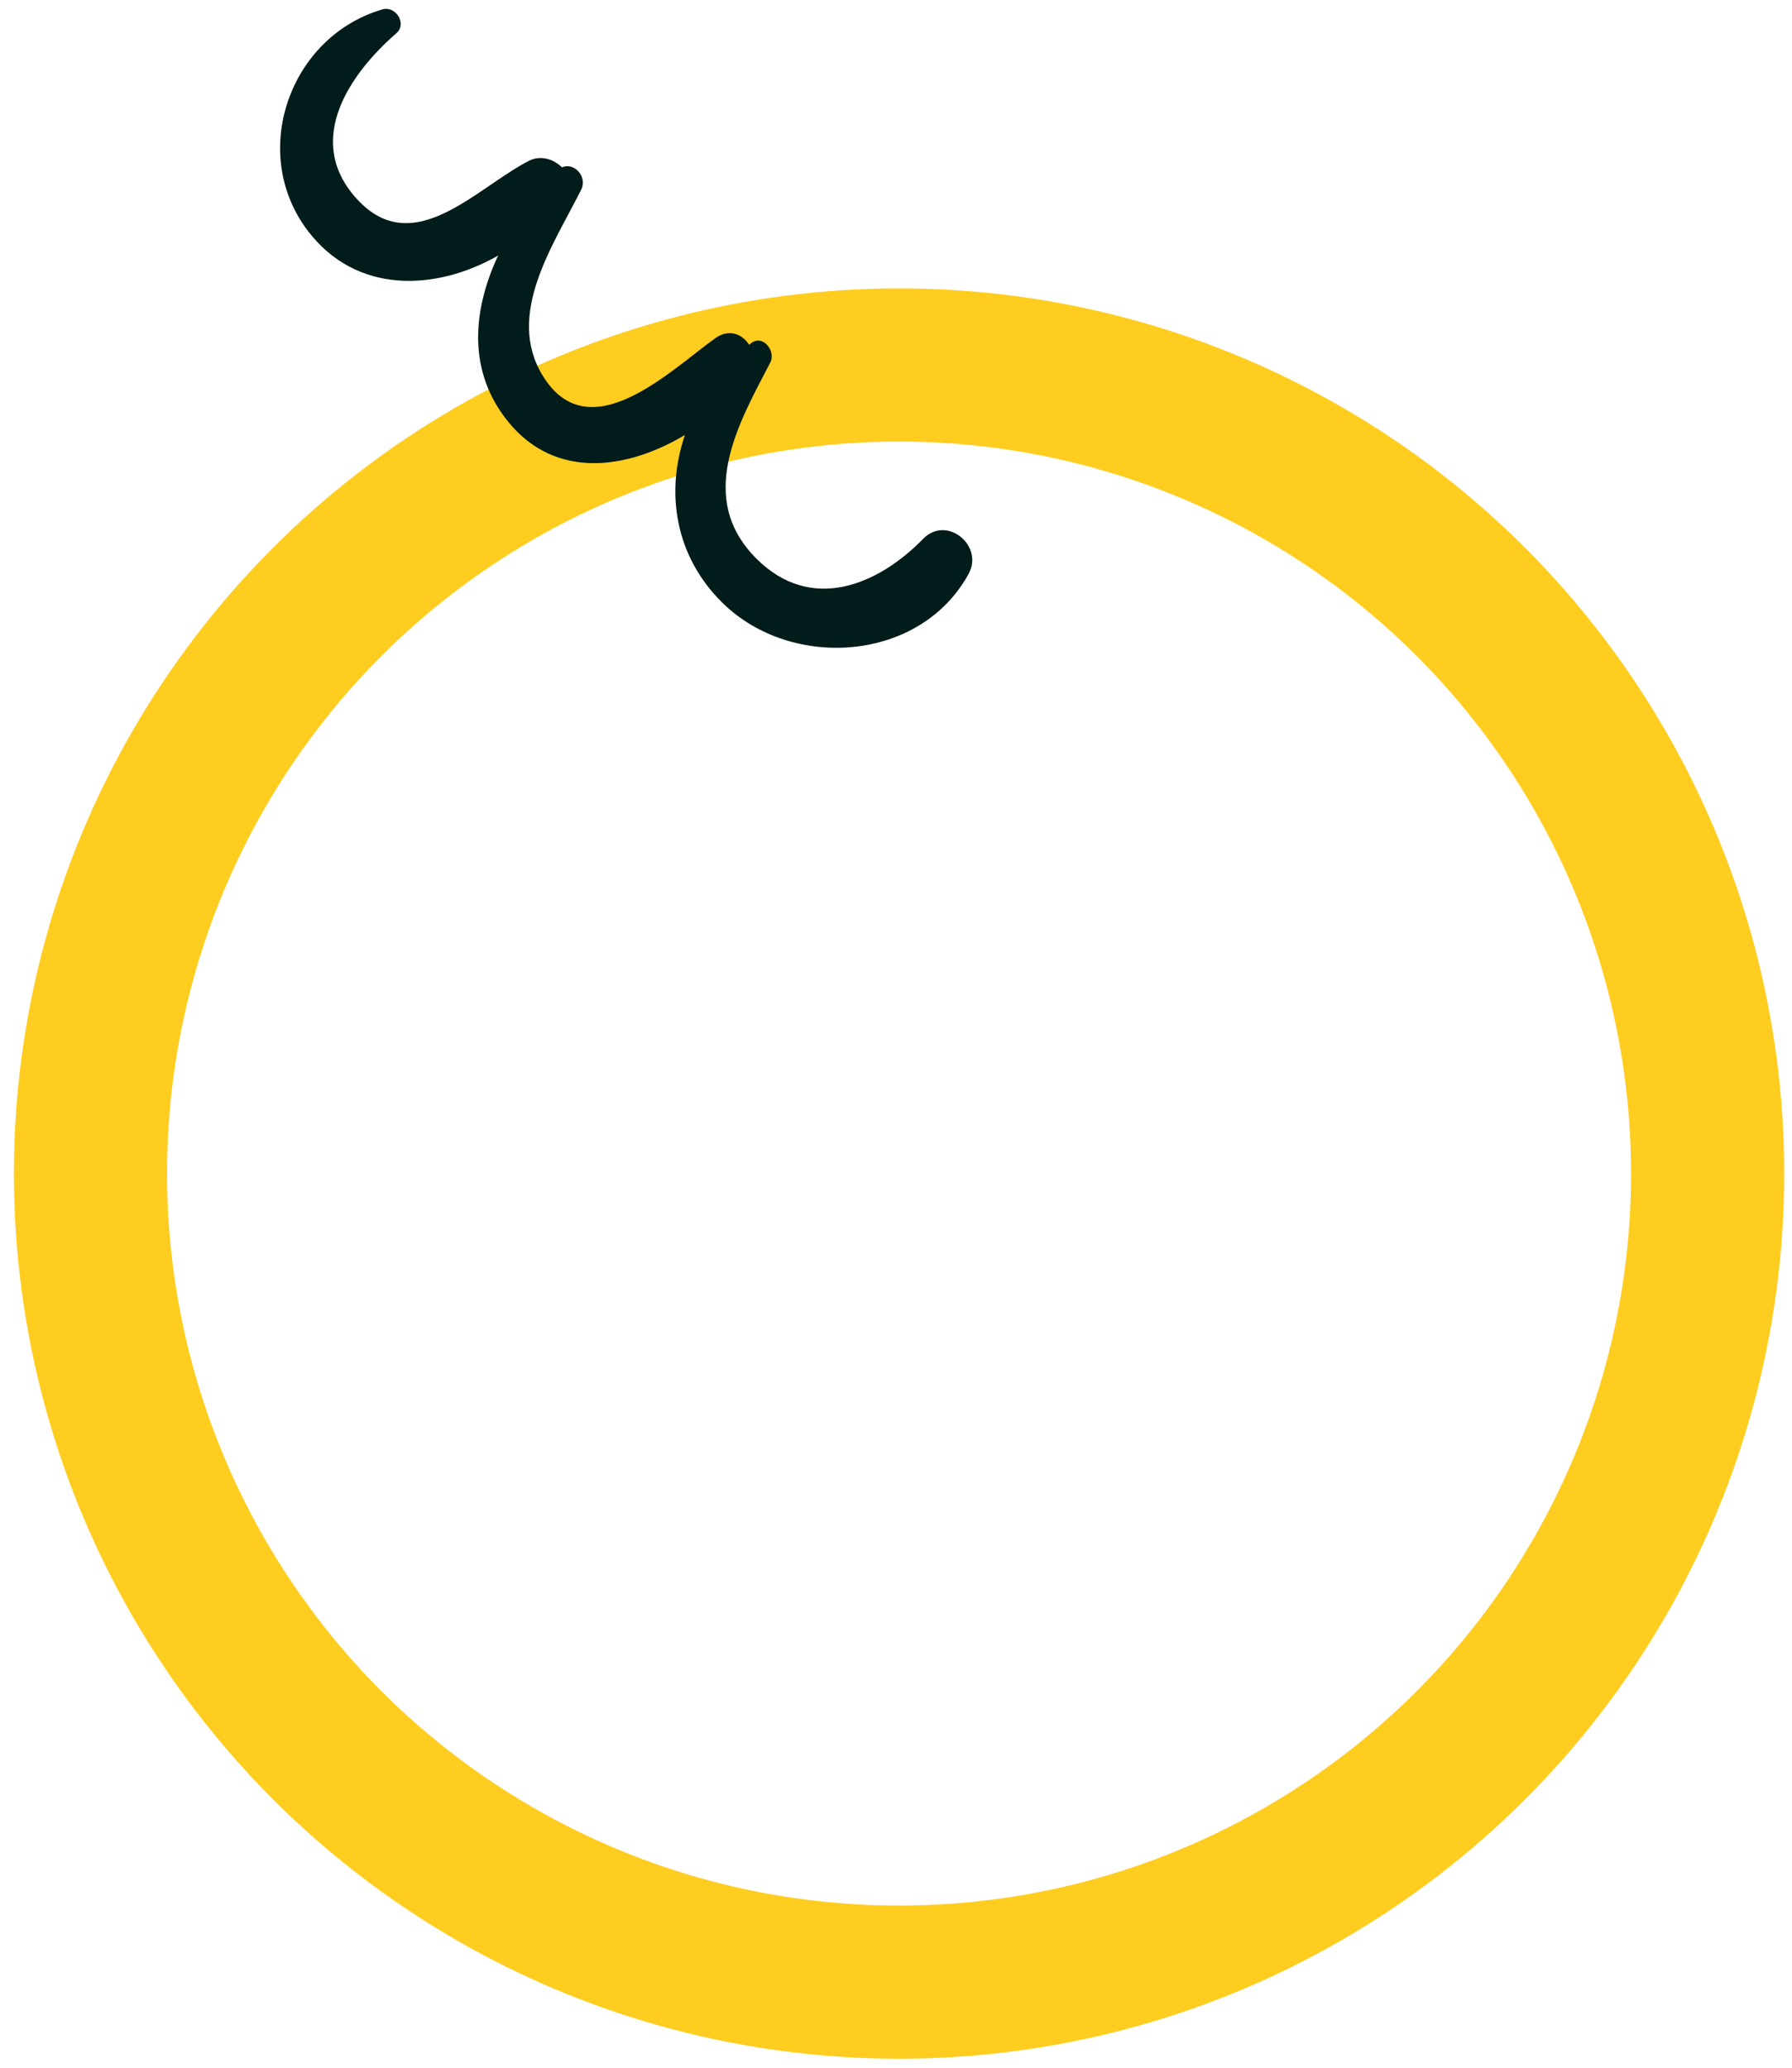 <svg width="117" height="135" viewBox="0 0 117 135" fill="none" xmlns="http://www.w3.org/2000/svg">
<circle cx="58.699" cy="76.621" r="52.792" stroke="#FFCD20" stroke-width="10"/>
<path d="M60.272 35.18C57.28 38.247 52.954 39.998 49.422 36.508C45.411 32.545 48.172 27.724 50.293 23.667C50.676 22.936 49.822 21.805 49.035 22.41C48.994 22.442 48.957 22.479 48.915 22.512C48.453 21.807 47.602 21.437 46.697 22.084C43.802 24.154 38.477 29.471 35.442 24.541C32.967 20.52 36.17 15.945 37.945 12.387C38.375 11.526 37.476 10.572 36.687 10.927C36.164 10.383 35.282 10.121 34.548 10.493C31.037 12.281 26.842 17.203 23.099 12.762C19.949 9.022 22.861 4.795 25.88 2.169C26.594 1.548 25.834 0.362 24.973 0.613C18.889 2.385 16.226 9.986 20.103 15.077C23.263 19.226 28.445 19.013 32.522 16.686C30.864 20.233 30.482 24.227 33.19 27.547C36.278 31.337 40.947 30.651 44.719 28.399C43.45 32.114 44.036 36.293 47.192 39.38C51.696 43.785 60.088 43.232 63.241 37.467C64.251 35.621 61.807 33.605 60.272 35.18Z" fill="#011C1A"/>
</svg>
